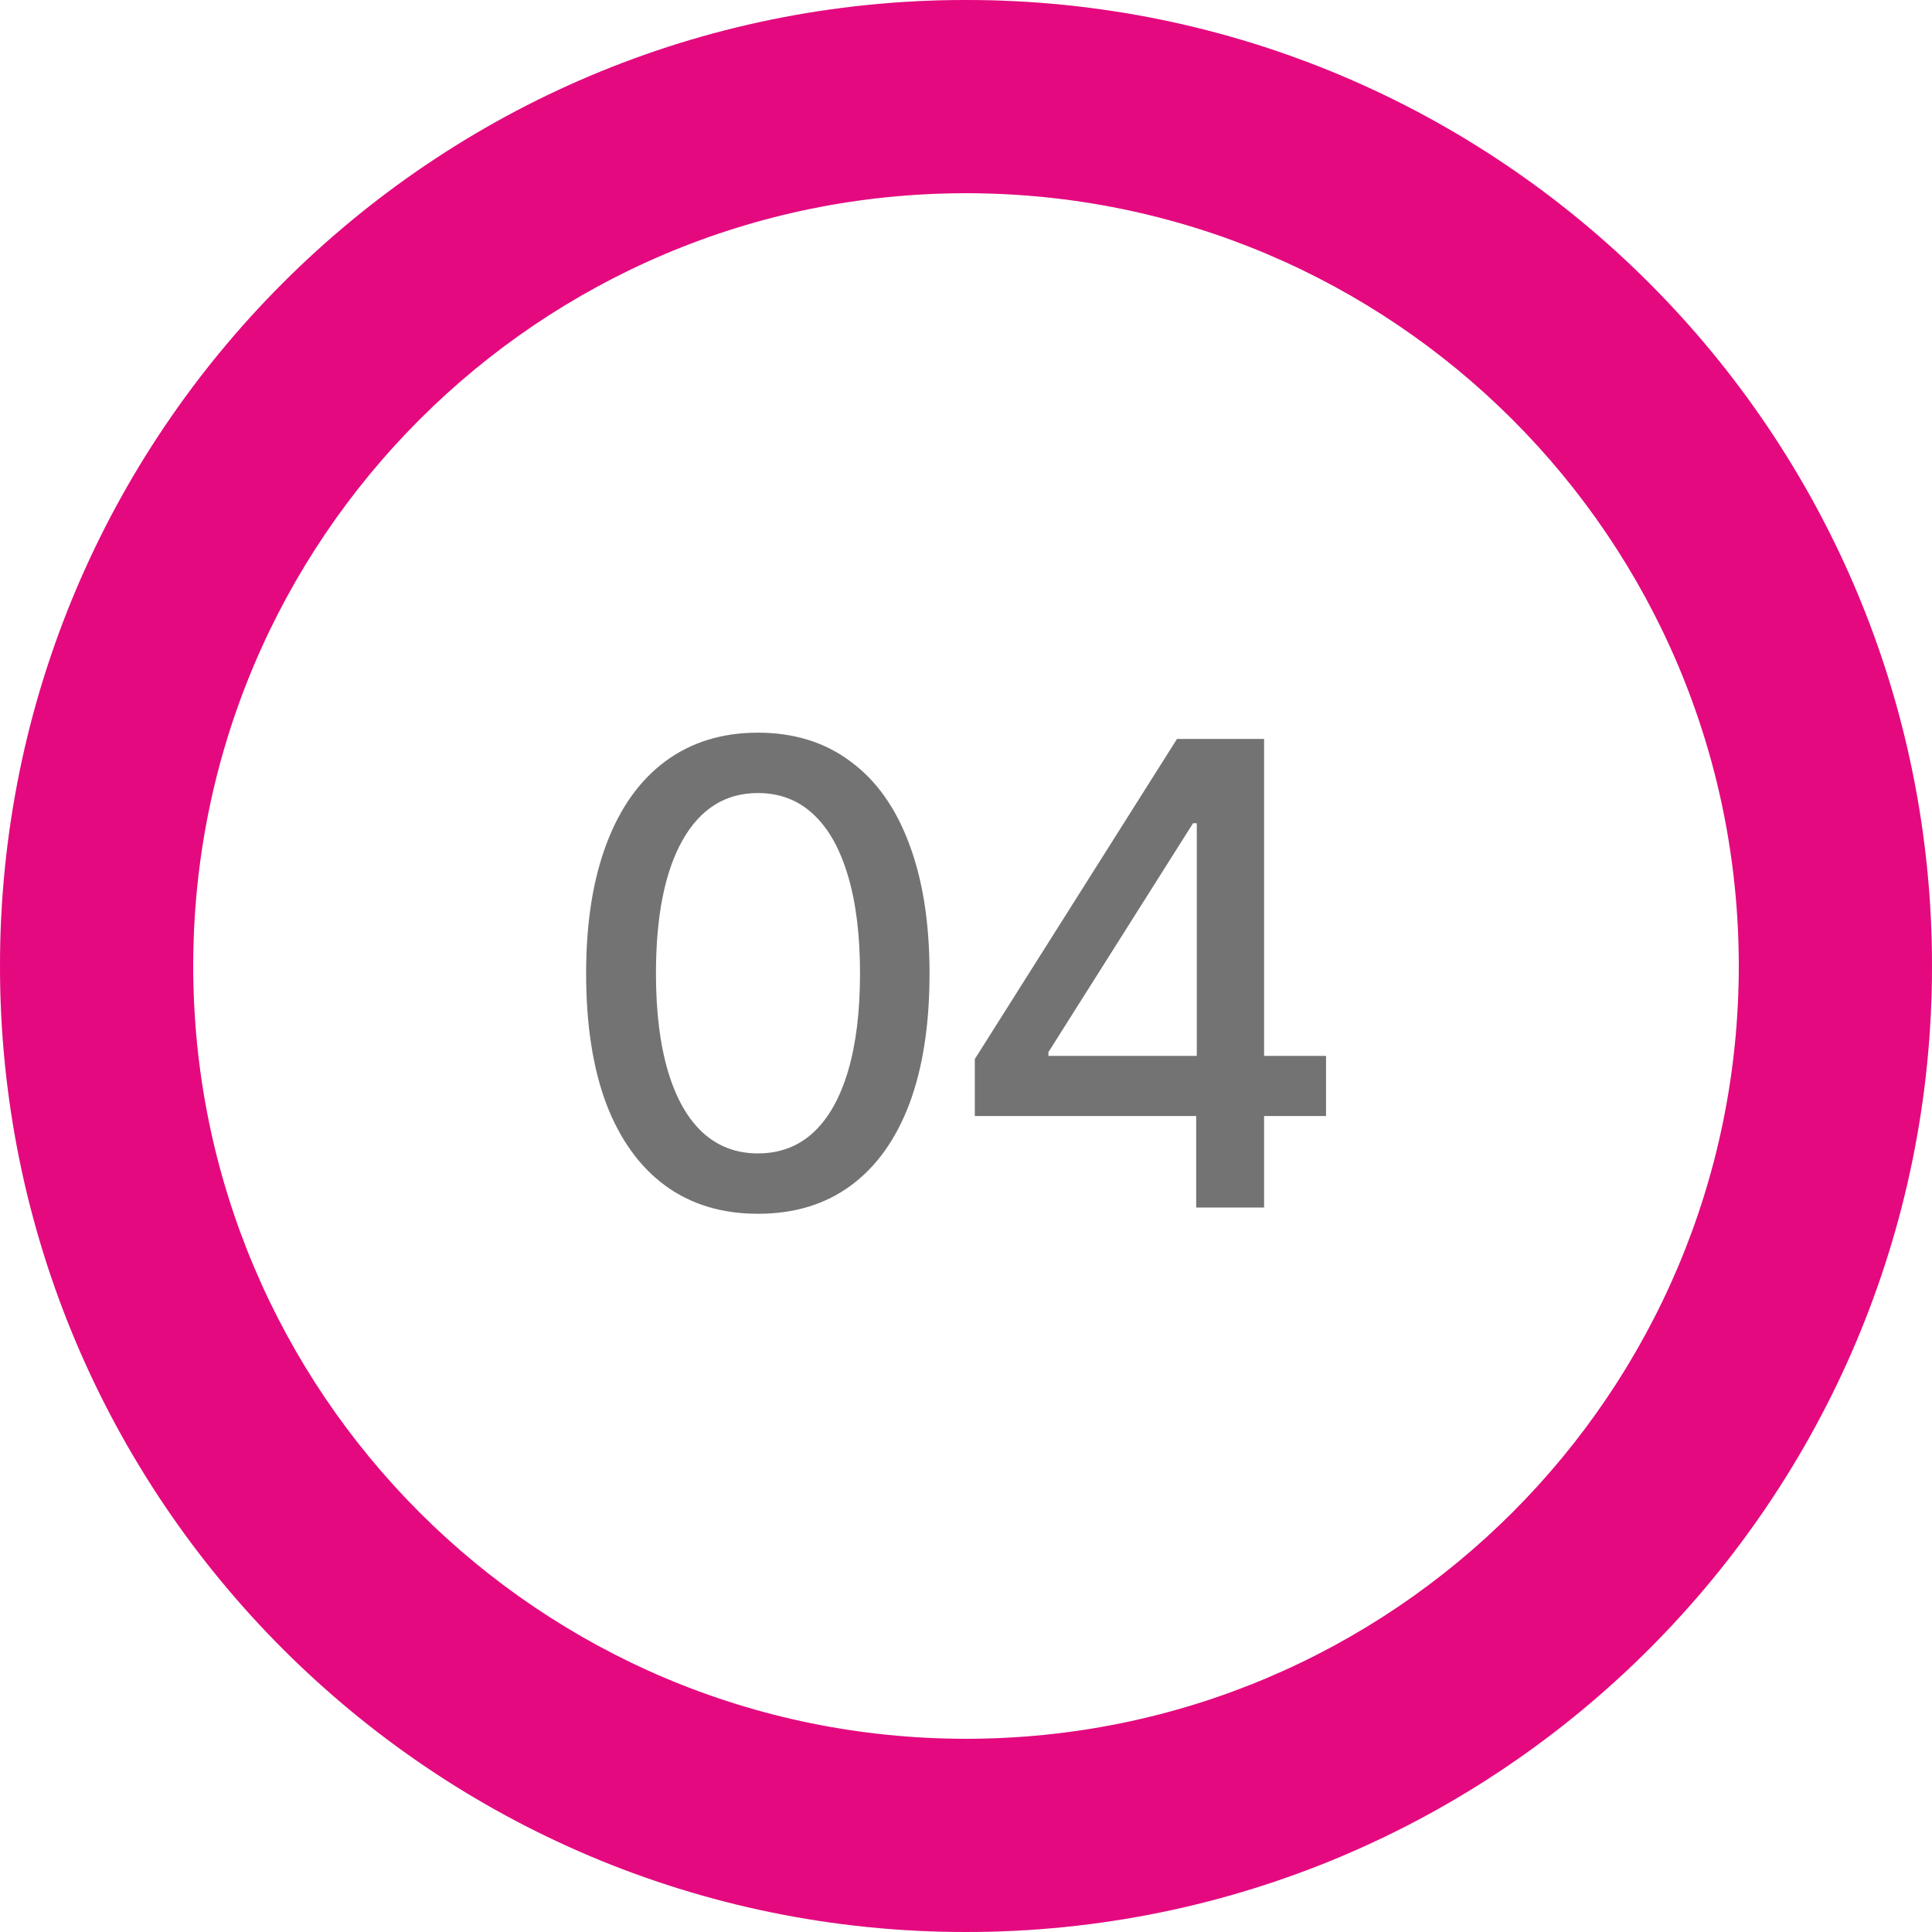 <?xml version="1.0" encoding="UTF-8"?> <svg xmlns="http://www.w3.org/2000/svg" width="48" height="48" viewBox="0 0 48 48" fill="none"><path d="M18.828 30.156C17.932 30.156 17.164 29.922 16.523 29.453C15.888 28.984 15.401 28.307 15.062 27.422C14.729 26.531 14.562 25.453 14.562 24.188C14.562 22.927 14.732 21.852 15.07 20.961C15.409 20.065 15.896 19.383 16.531 18.914C17.172 18.44 17.938 18.203 18.828 18.203C19.724 18.203 20.49 18.44 21.125 18.914C21.766 19.383 22.253 20.065 22.586 20.961C22.924 21.852 23.094 22.927 23.094 24.188C23.094 25.453 22.927 26.531 22.594 27.422C22.26 28.307 21.776 28.984 21.141 29.453C20.505 29.922 19.734 30.156 18.828 30.156ZM18.828 28.656C19.375 28.656 19.836 28.482 20.211 28.133C20.586 27.784 20.872 27.276 21.07 26.609C21.268 25.938 21.367 25.13 21.367 24.188C21.367 23.24 21.268 22.432 21.07 21.766C20.872 21.094 20.586 20.583 20.211 20.234C19.836 19.88 19.375 19.703 18.828 19.703C18.021 19.703 17.396 20.096 16.953 20.883C16.516 21.664 16.297 22.766 16.297 24.188C16.297 25.13 16.396 25.938 16.594 26.609C16.792 27.276 17.078 27.784 17.453 28.133C17.833 28.482 18.292 28.656 18.828 28.656Z" fill="#737373"></path><path d="M24.219 27.727V26.312L29.242 18.359H30.359V20.453H29.641L26.047 26.141V26.234H32.945V27.727H24.219ZM29.719 30V27.297L29.734 26.648V18.359H31.406V30H29.719Z" fill="#737373"></path><path d="M48 24C48 37.255 37.255 48 24 48C10.745 48 0 37.255 0 24C0 10.745 10.745 0 24 0C37.255 0 48 10.745 48 24ZM4.8 24C4.8 34.604 13.396 43.2 24 43.2C34.604 43.2 43.2 34.604 43.2 24C43.2 13.396 34.604 4.8 24 4.8C13.396 4.8 4.8 13.396 4.8 24Z" fill="#DFDFDF"></path><path d="M48 24C48 37.255 37.255 48 24 48C10.745 48 0 37.255 0 24C0 10.745 10.745 0 24 0C37.255 0 48 10.745 48 24ZM4.8 24C4.8 34.604 13.396 43.2 24 43.2C34.604 43.2 43.2 34.604 43.2 24C43.2 13.396 34.604 4.8 24 4.8C13.396 4.8 4.8 13.396 4.8 24Z" fill="#E5097F"></path></svg> 